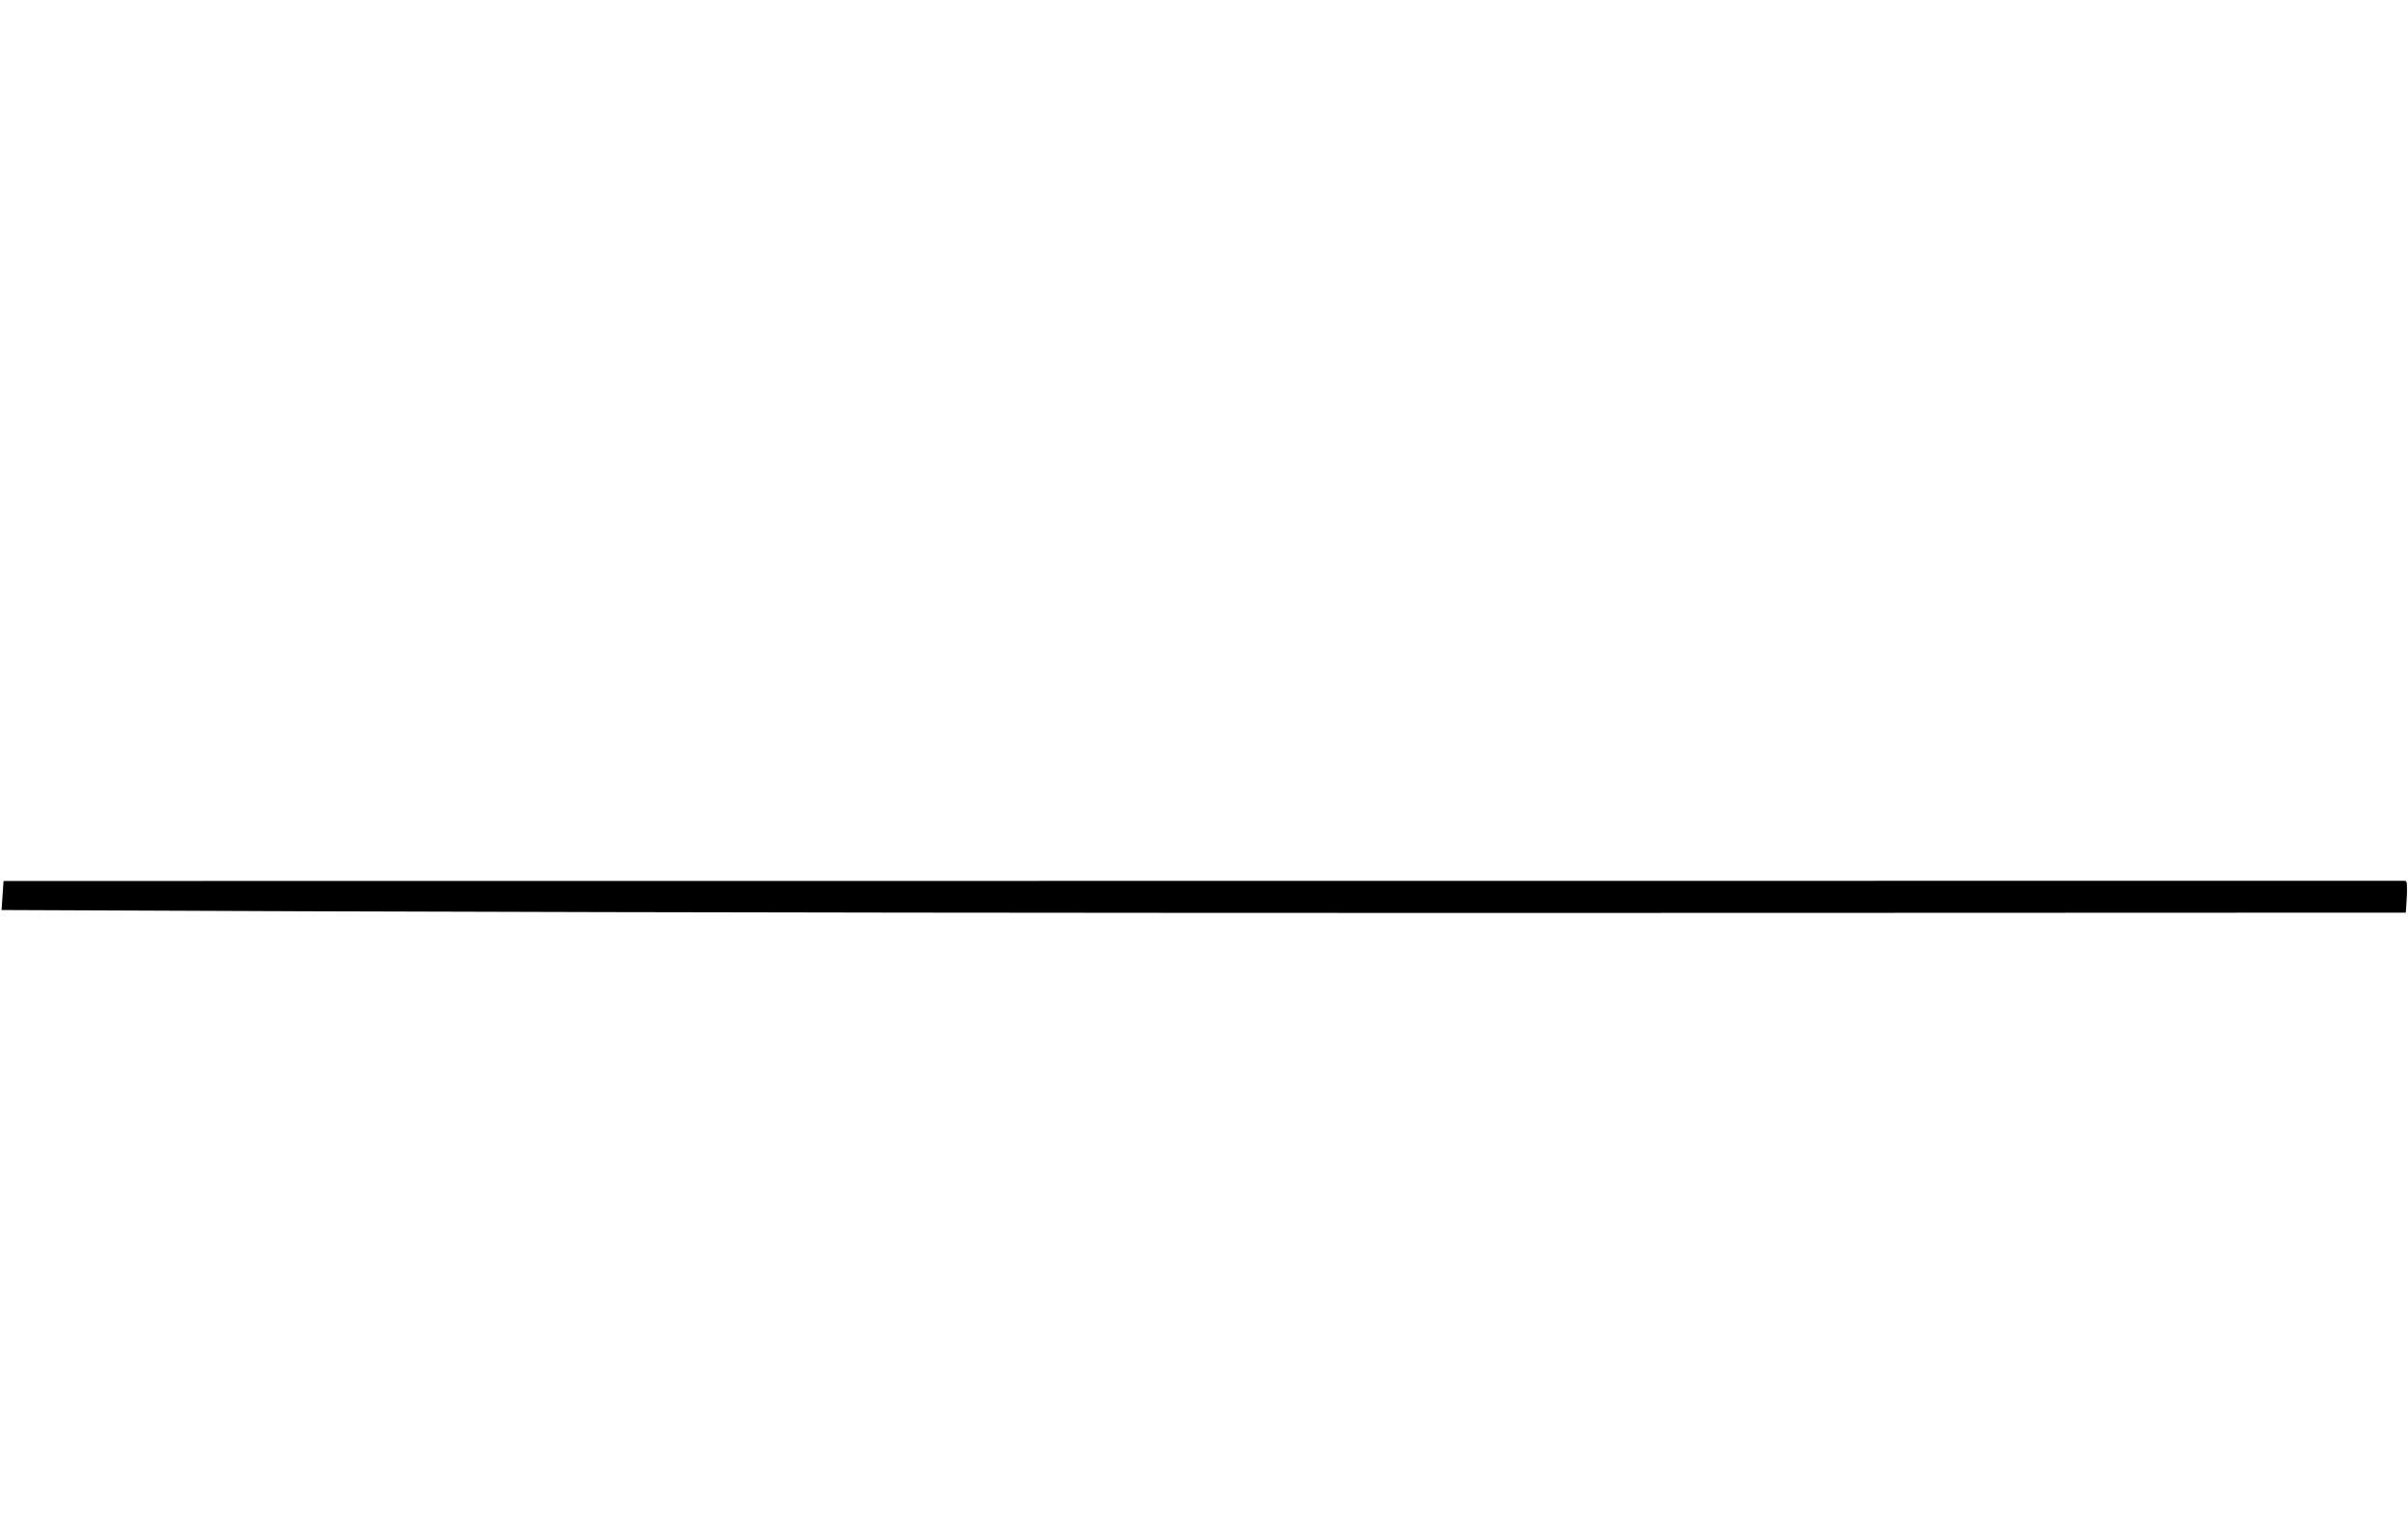 <?xml version="1.0" encoding="UTF-8" standalone="no"?>
<svg
   width="205mm"
   height="130mm"
   viewBox="0 0 1210.523 767.651"
   preserveAspectRatio="none"
   version="1.1"
   id="svg1"
   sodipodi:docname="line.svg"
   inkscape:version="1.3.2 (091e20e, 2023-11-25, custom)"
   xmlns:inkscape="http://www.inkscape.org/namespaces/inkscape"
   xmlns:sodipodi="http://sodipodi.sourceforge.net/DTD/sodipodi-0.dtd"
   xmlns="http://www.w3.org/2000/svg"
   xmlns:svg="http://www.w3.org/2000/svg">
  <defs
     id="defs1" />
  <sodipodi:namedview
     id="namedview1"
     pagecolor="#ffffff"
     bordercolor="#666666"
     borderopacity="1.0"
     inkscape:showpageshadow="2"
     inkscape:pageopacity="0.0"
     inkscape:pagecheckerboard="0"
     inkscape:deskcolor="#d1d1d1"
     inkscape:document-units="mm"
     inkscape:zoom="1.260023"
     inkscape:cx="598.40179"
     inkscape:cy="263.09044"
     inkscape:window-width="1920"
     inkscape:window-height="1017"
     inkscape:window-x="1912"
     inkscape:window-y="-8"
     inkscape:window-maximized="1"
     inkscape:current-layer="svg1" />
  <path
     id="Auswahl"
     fill="none"
     stroke="#000000"
     stroke-width="1.036"
     d="m 1208.929,443.212 c 1.305,-0.788 0,14.964 0,14.964 -402.532,0.109 -805.059,0.635 -1207.585,-1.312 l 0.917,-13.558 z"
     style="fill:#000000;fill-opacity:1"
     sodipodi:nodetypes="ccccc" />
  <path
     style="fill:#000000;stroke-width:0.877"
     d=""
     id="path1" />
</svg>
